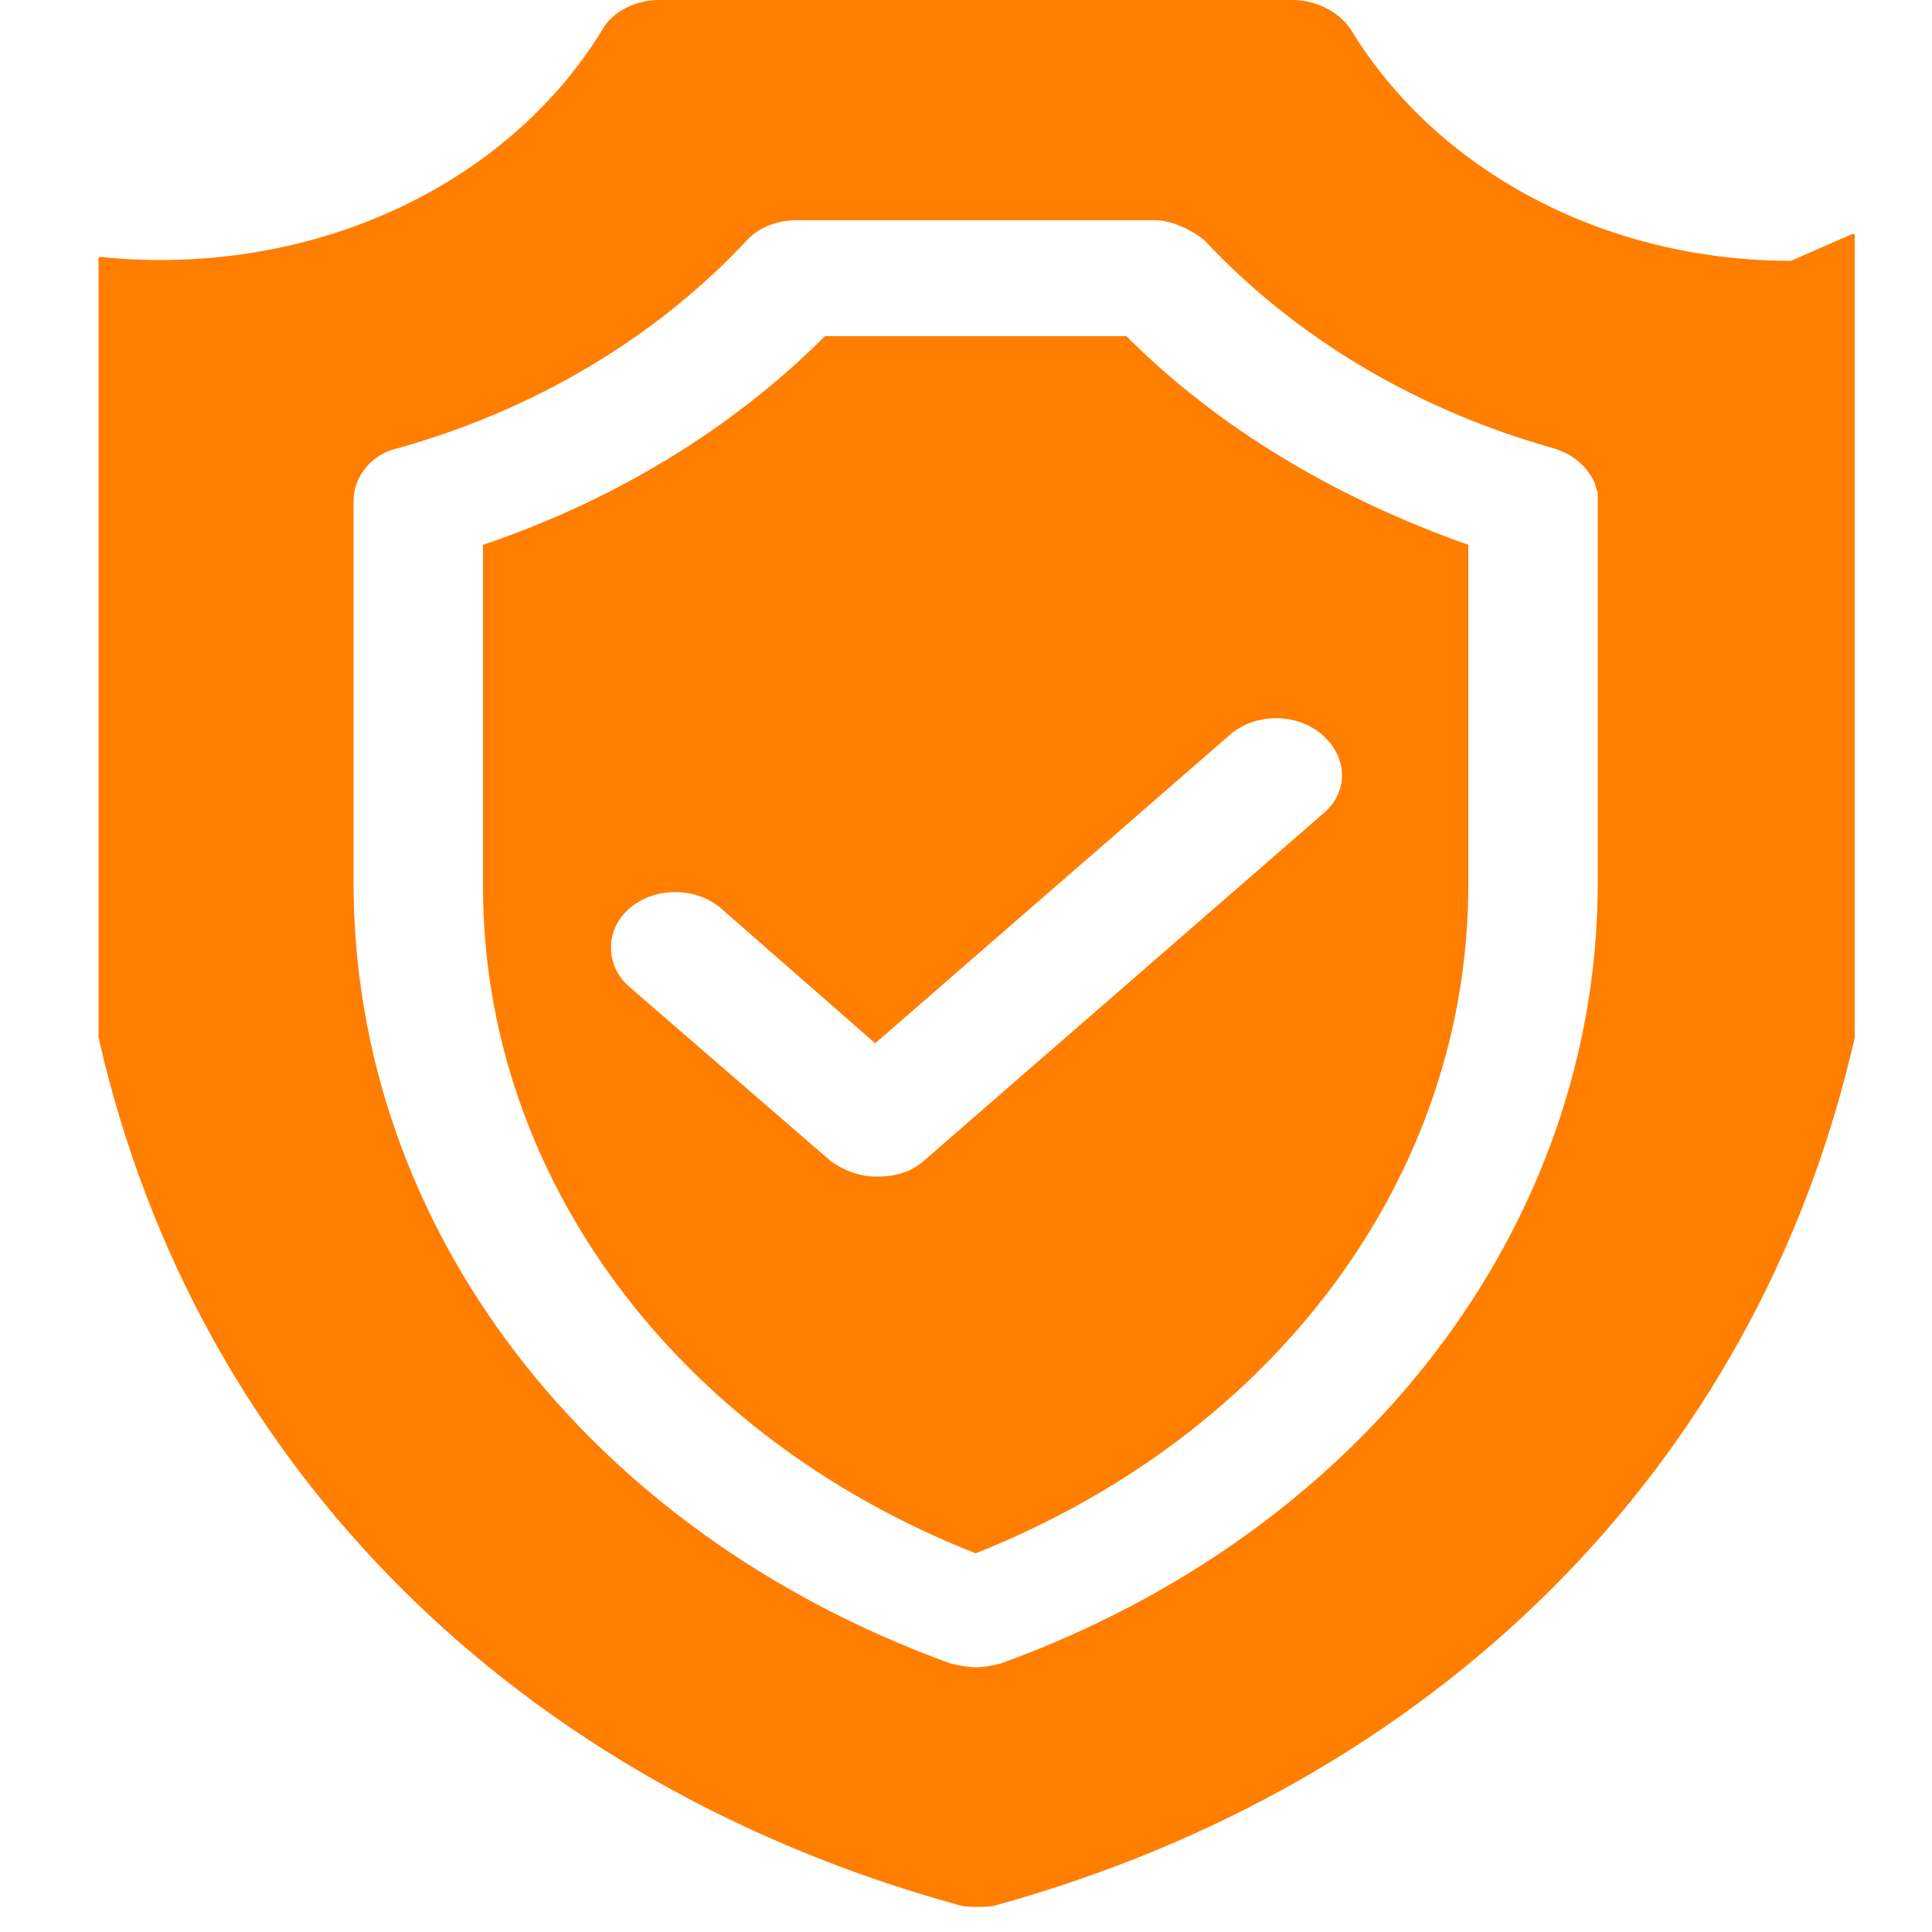 <?xml version="1.0" encoding="utf-8"?>
<!-- Generator: Adobe Illustrator 23.0.2, SVG Export Plug-In . SVG Version: 6.00 Build 0)  -->
<svg version="1.1" id="Capa_1" xmlns="http://www.w3.org/2000/svg" xmlns:xlink="http://www.w3.org/1999/xlink" x="0px" y="0px"
	 viewBox="0 0 100 100" style="enable-background:new 0 0 100 100;" xml:space="preserve">
<style type="text/css">
	.st0{fill:#FFD878;}
	.st1{fill:#1D5976;}
	.st2{fill:#E80000;}
	.st3{fill:#FFFFFF;}
	.st4{fill:#00C3FF;}
	.st5{fill:#5AD2FA;}
	.st6{fill:#00C219;}
	.st7{fill:#FF7E00;}
	.st8{fill:#7809FF;}
	.st9{fill:#FF003A;}
	.st10{fill:#005A78;}
	.st11{fill:#F6F6F6;}
	.st12{fill:#0089C9;}
	.st13{fill:#FFC333;stroke:#000000;stroke-width:2;stroke-miterlimit:10;}
	.st14{fill:#2D8095;stroke:#000000;stroke-width:2;stroke-miterlimit:10;}
	.st15{fill:#8FA9B7;stroke:#000000;stroke-width:2;stroke-miterlimit:10;}
	.st16{fill:#FF7E00;stroke:#000000;stroke-width:2;stroke-miterlimit:10;}
</style>
<g>
	<g>
		<path class="st7" d="M58.3,17.4H42.7c-4.8,4.8-10.9,8.5-17.7,10.8v17.7c0,15,10,28.4,25.5,34.5C66.1,74.2,76,60.8,76,45.8V28.2
			C69.2,25.8,63.1,22.2,58.3,17.4L58.3,17.4z M68.5,42.1l-20.7,18c-0.7,0.6-1.5,0.8-2.4,0.8c-0.9,0-1.7-0.3-2.4-0.8l-10.4-9
			c-1.3-1.1-1.3-3,0-4.1c1.3-1.1,3.4-1.1,4.7,0l8,7l18.4-16c1.3-1.1,3.4-1.1,4.7,0C69.8,39.2,69.8,41,68.5,42.1L68.5,42.1z
			 M92.7,13.5c-9.6,0-18.3-4.6-22.8-12C69.3,0.6,68.1,0,66.9,0H34.1c-1.2,0-2.4,0.6-2.9,1.5c-5,8.2-15.2,12.9-26,11.8
			c-0.1,0-0.1,0-0.1,0.1v39.9c0,0.1,0,0.3,0,0.4c5.1,22.5,22,38.7,44.5,44.9c0.3,0.1,0.7,0.1,1,0.1s0.7,0,1-0.1
			C74,92.4,90.9,76.2,96,53.7c0-0.1,0-0.3,0-0.4V12.2c0-0.1-0.1-0.1-0.1-0.1L92.7,13.5z M82.7,45.7c0,17.7-12.1,33.6-30.9,40.4
			c-0.4,0.1-0.8,0.2-1.3,0.2c-0.4,0-0.9-0.1-1.3-0.2c-18.8-6.8-30.9-22.6-30.9-40.4V25.9c0-1.2,0.9-2.4,2.3-2.7
			c7.1-2,13.3-5.7,18-10.7c0.6-0.7,1.6-1.1,2.6-1.1h18.6c1,0,2.2,0.7,2.6,1.1c4.7,5,10.9,8.7,18,10.7c1,0.3,1.7,0.9,2.1,1.7
			c0,0,0,0,0,0c0.1,0.2,0.1,0.4,0.2,0.6c0,0,0,0,0,0.1c0,0.1,0,0.2,0,0.3V45.7z"/>
	</g>
</g>
</svg>
